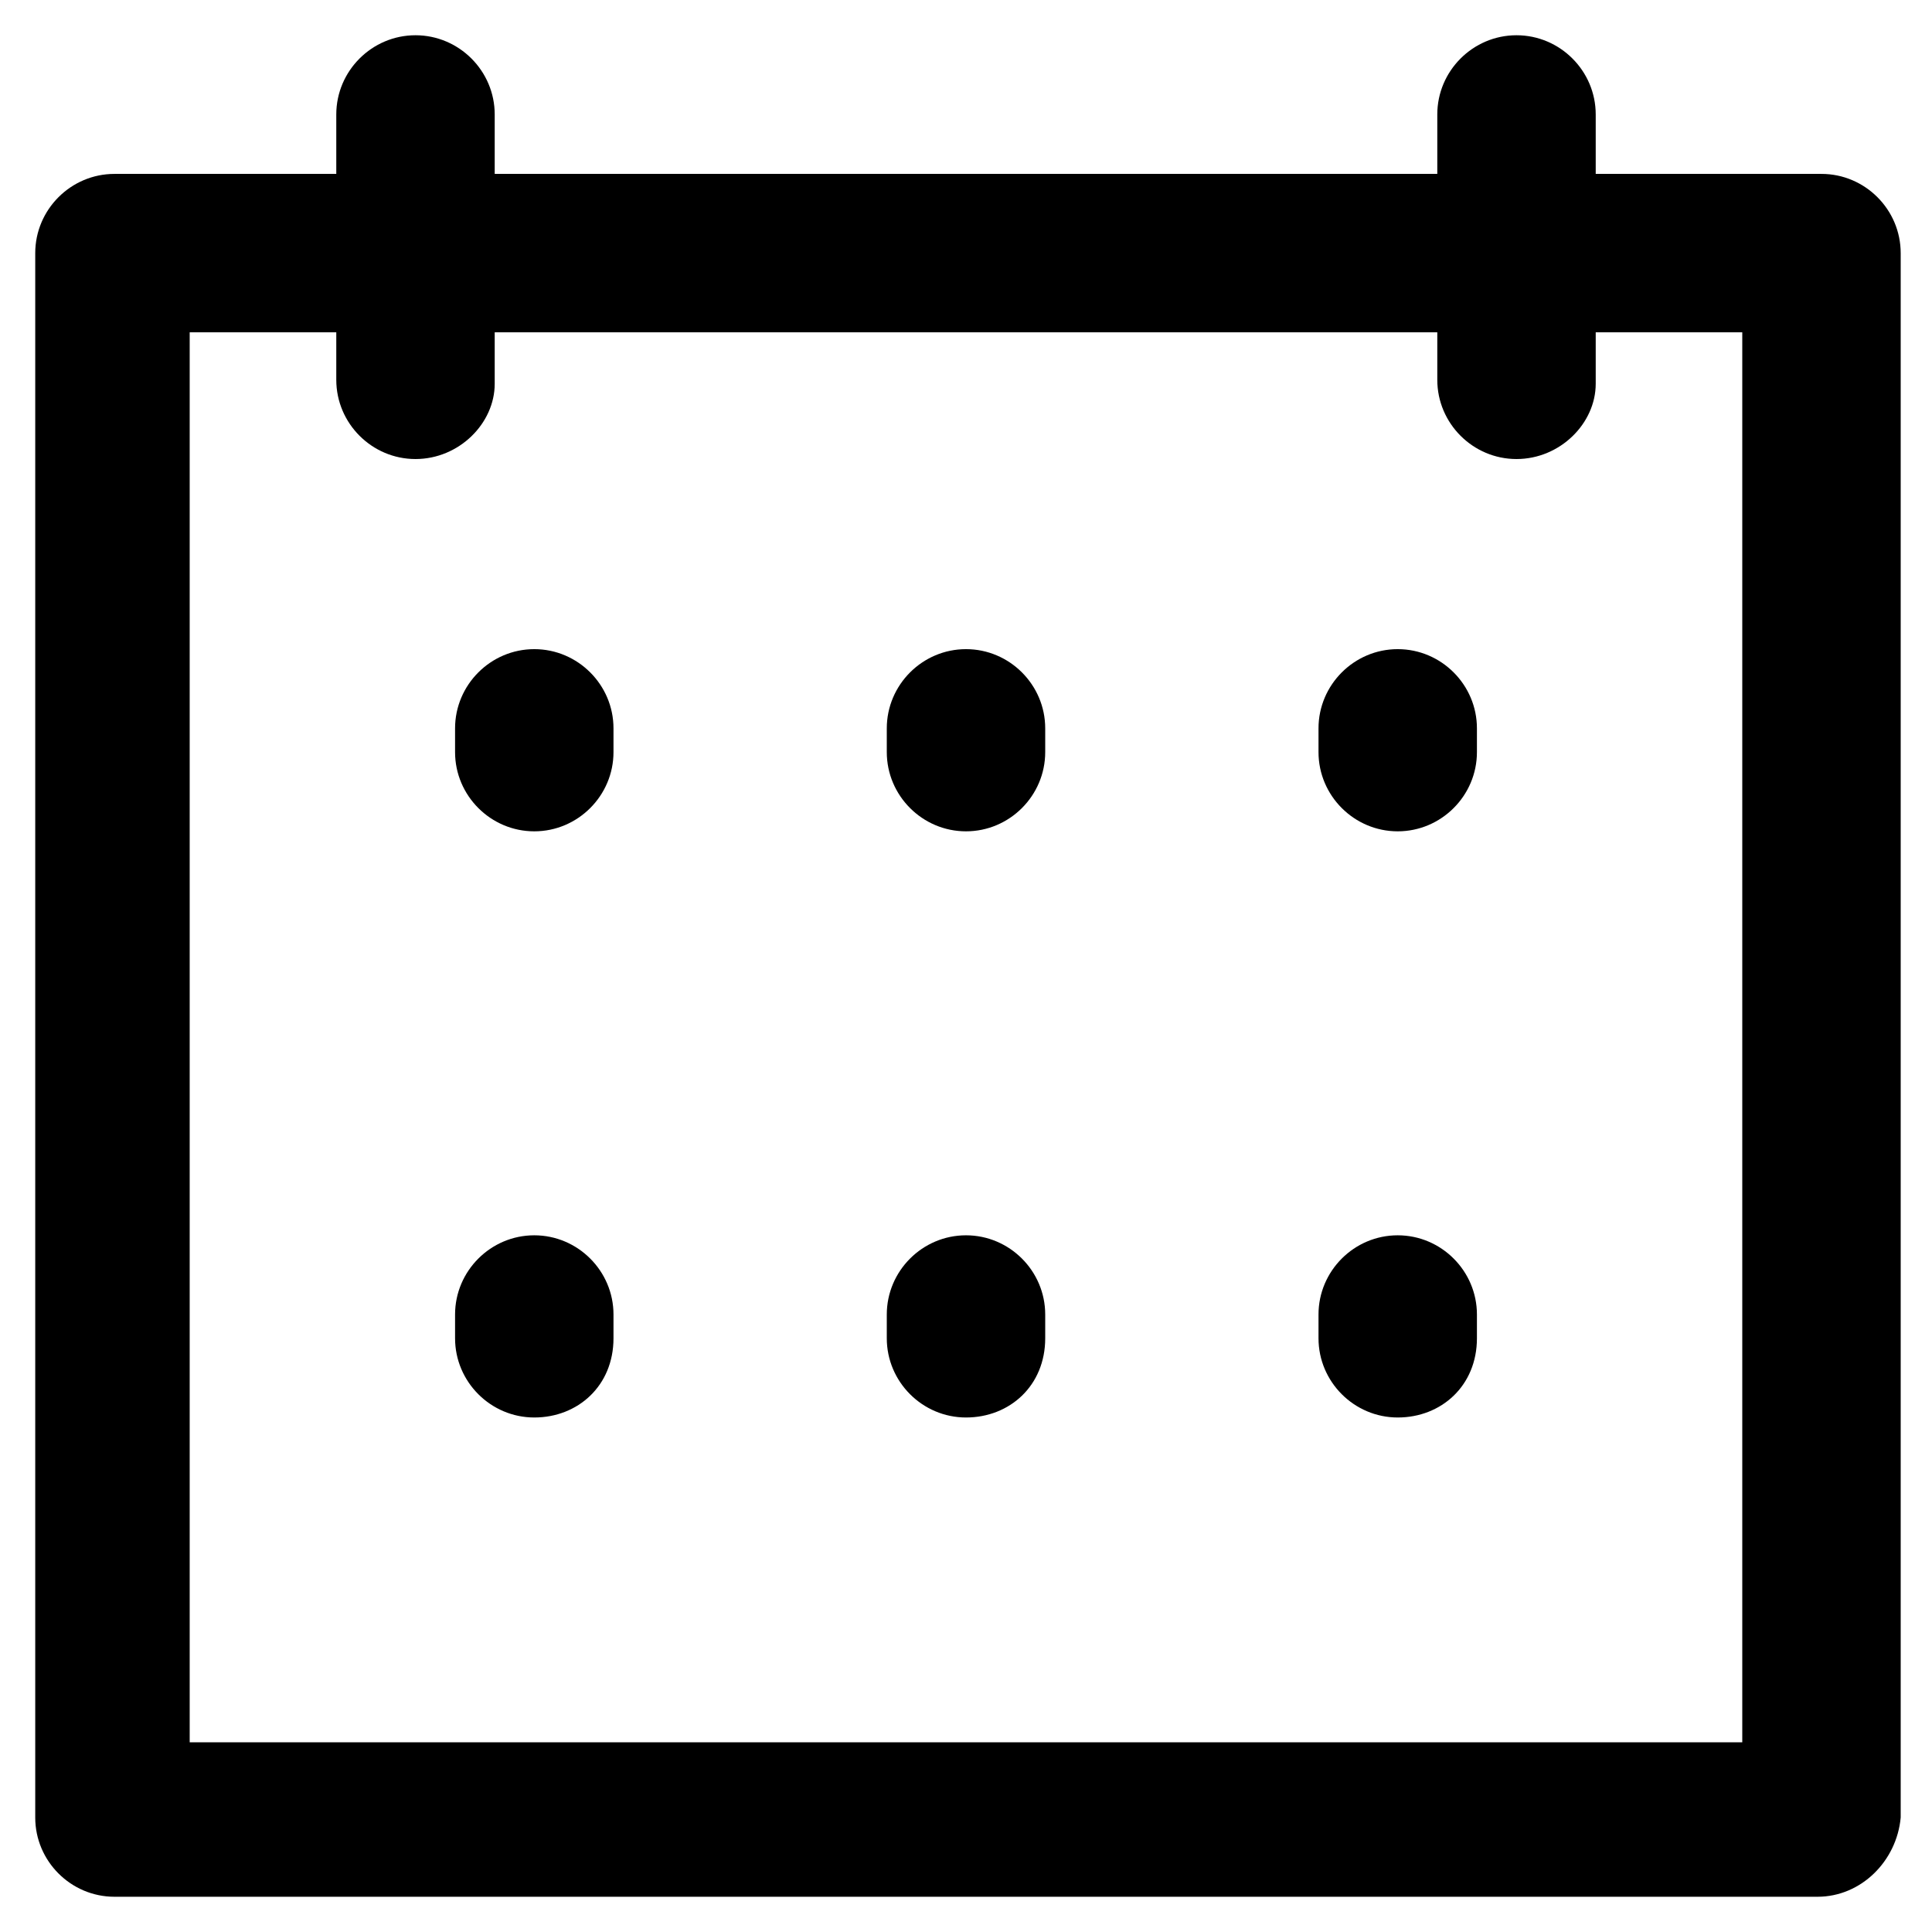 <?xml version="1.0" encoding="UTF-8"?>
<!-- The Best Svg Icon site in the world: iconSvg.co, Visit us! https://iconsvg.co -->
<svg fill="#000000" width="800px" height="800px" version="1.1" viewBox="144 144 512 512" xmlns="http://www.w3.org/2000/svg">
 <g>
  <path d="m625.66 646.66h-451.33c-11.547 0-20.992-9.445-20.992-20.992v-414.59c0-11.547 9.445-20.992 20.992-20.992h452.38c11.547 0 20.992 9.445 20.992 20.992v414.59c-1.047 11.543-10.496 20.992-22.039 20.992zm-431.39-40.934h411.45v-373.66h-411.45z"/>
  <path d="m254.11 265.65c-11.547 0-20.992-9.445-20.992-20.992v-70.324c0-11.547 9.445-20.992 20.992-20.992s20.992 9.445 20.992 20.992v71.371c0 10.5-9.449 19.945-20.992 19.945z"/>
  <path d="m545.89 265.65c-11.547 0-20.992-9.445-20.992-20.992v-70.324c0-11.547 9.445-20.992 20.992-20.992s20.992 9.445 20.992 20.992v71.371c0 10.5-9.449 19.945-20.992 19.945z"/>
  <path d="m285.59 364.31c-11.547 0-20.992-9.445-20.992-20.992v-6.297c0-11.547 9.445-20.992 20.992-20.992s20.992 9.445 20.992 20.992v6.297c0 11.547-9.445 20.992-20.992 20.992z"/>
  <path d="m400 364.31c-11.547 0-20.992-9.445-20.992-20.992v-6.297c0-11.547 9.445-20.992 20.992-20.992s20.992 9.445 20.992 20.992v6.297c0 11.547-9.449 20.992-20.992 20.992z"/>
  <path d="m514.41 364.31c-11.547 0-20.992-9.445-20.992-20.992v-6.297c0-11.547 9.445-20.992 20.992-20.992s20.992 9.445 20.992 20.992v6.297c0 11.547-9.449 20.992-20.992 20.992z"/>
  <path d="m285.59 519.65c-11.547 0-20.992-9.445-20.992-20.992v-6.297c0-11.547 9.445-20.992 20.992-20.992s20.992 9.445 20.992 20.992v6.297c0 12.598-9.445 20.992-20.992 20.992z"/>
  <path d="m400 519.65c-11.547 0-20.992-9.445-20.992-20.992v-6.297c0-11.547 9.445-20.992 20.992-20.992s20.992 9.445 20.992 20.992v6.297c0 12.598-9.449 20.992-20.992 20.992z"/>
  <path d="m514.41 519.65c-11.547 0-20.992-9.445-20.992-20.992v-6.297c0-11.547 9.445-20.992 20.992-20.992s20.992 9.445 20.992 20.992v6.297c0 12.598-9.449 20.992-20.992 20.992z"/>
 </g>
</svg>